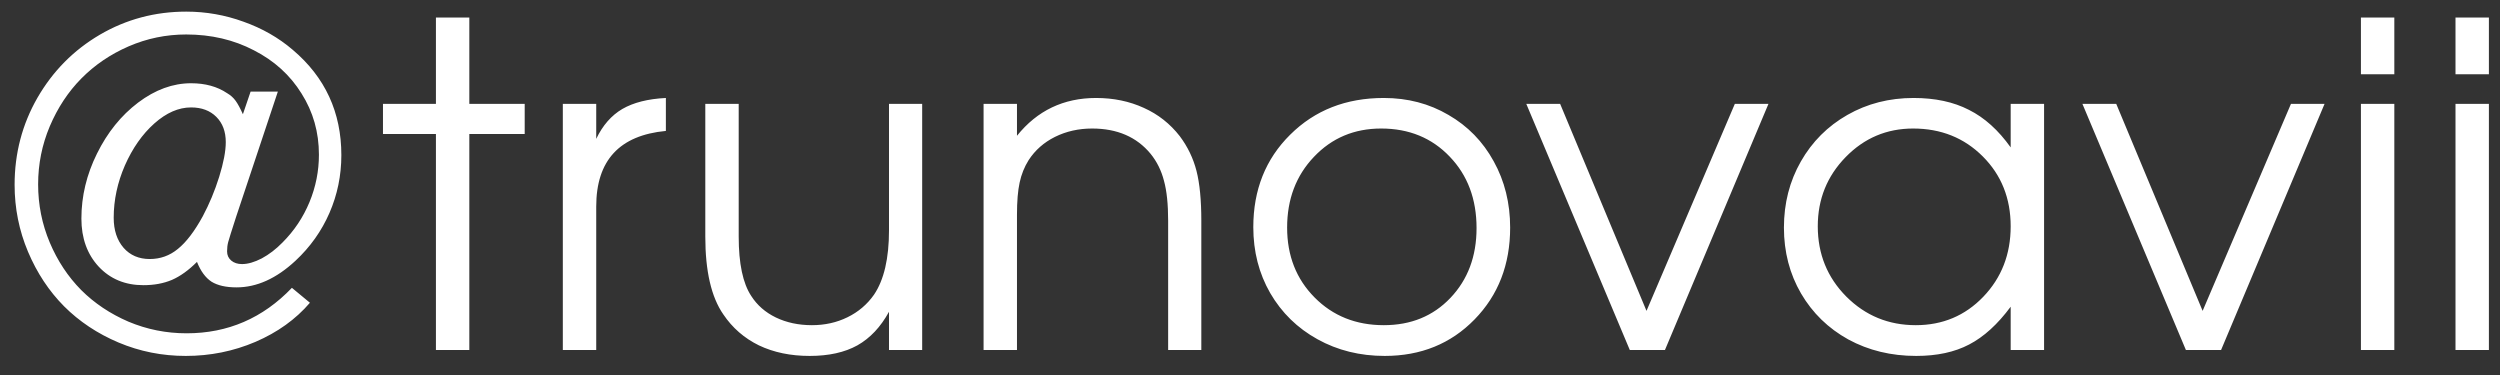 <?xml version="1.0" encoding="UTF-8"?> <svg xmlns="http://www.w3.org/2000/svg" width="100" height="15" viewBox="0 0 100 15" fill="none"><rect x="0" y="0" width="100" height="15" fill="#333333" stroke="none"/><path d="M11.114 3.664C11.114 3.664 10.557 5.334 9.444 8.674C9.262 9.236 9.157 9.573 9.127 9.685C9.098 9.796 9.083 9.919 9.083 10.054C9.083 10.206 9.139 10.329 9.25 10.423C9.362 10.517 9.505 10.563 9.681 10.563C9.915 10.563 10.179 10.487 10.472 10.335C10.765 10.177 11.04 9.966 11.298 9.702C11.767 9.233 12.127 8.694 12.379 8.085C12.631 7.476 12.757 6.843 12.757 6.187C12.757 5.29 12.526 4.476 12.063 3.743C11.606 3.005 10.97 2.428 10.156 2.012C9.347 1.59 8.445 1.379 7.449 1.379C6.646 1.379 5.878 1.537 5.146 1.854C4.419 2.17 3.789 2.598 3.256 3.137C2.729 3.67 2.307 4.309 1.991 5.053C1.68 5.791 1.525 6.564 1.525 7.373C1.525 8.188 1.68 8.964 1.991 9.702C2.301 10.435 2.72 11.067 3.247 11.601C3.775 12.128 4.405 12.55 5.137 12.866C5.875 13.177 6.652 13.332 7.466 13.332C9.113 13.332 10.516 12.726 11.676 11.513L12.397 12.11C11.829 12.773 11.102 13.294 10.217 13.675C9.338 14.05 8.41 14.237 7.431 14.237C6.488 14.237 5.591 14.059 4.742 13.701C3.898 13.344 3.171 12.86 2.562 12.251C1.958 11.642 1.478 10.915 1.121 10.071C0.763 9.222 0.584 8.328 0.584 7.391C0.584 6.131 0.889 4.971 1.498 3.91C2.114 2.844 2.946 2.003 3.995 1.388C5.049 0.772 6.201 0.465 7.449 0.465C8.24 0.465 9.004 0.6 9.743 0.869C10.487 1.133 11.143 1.508 11.711 1.994C13.006 3.09 13.654 4.493 13.654 6.204C13.654 7.019 13.495 7.789 13.179 8.516C12.863 9.242 12.409 9.881 11.817 10.432C11.055 11.141 10.27 11.495 9.461 11.495C9.039 11.495 8.705 11.419 8.459 11.267C8.219 11.108 8.026 10.845 7.879 10.476C7.545 10.81 7.211 11.05 6.877 11.196C6.543 11.337 6.162 11.407 5.735 11.407C5.008 11.407 4.413 11.161 3.951 10.669C3.488 10.171 3.256 9.529 3.256 8.744C3.256 7.848 3.464 6.98 3.88 6.143C4.296 5.299 4.844 4.619 5.524 4.104C6.209 3.588 6.915 3.33 7.642 3.33C8.21 3.33 8.691 3.462 9.083 3.726C9.224 3.808 9.338 3.91 9.426 4.033C9.514 4.156 9.611 4.335 9.716 4.569L10.024 3.664H11.114ZM7.642 4.297C7.144 4.297 6.655 4.511 6.174 4.938C5.694 5.366 5.301 5.926 4.996 6.617C4.698 7.303 4.548 8 4.548 8.709C4.548 9.207 4.68 9.608 4.944 9.913C5.207 10.212 5.556 10.361 5.99 10.361C6.412 10.361 6.787 10.227 7.115 9.957C7.449 9.688 7.78 9.254 8.108 8.656C8.371 8.164 8.591 7.637 8.767 7.074C8.943 6.506 9.031 6.043 9.031 5.686C9.031 5.264 8.905 4.927 8.653 4.675C8.401 4.423 8.064 4.297 7.642 4.297ZM17.437 14C17.437 14 17.437 11.12 17.437 5.36C17.437 5.36 16.731 5.36 15.319 5.36C15.319 5.36 15.319 4.959 15.319 4.156C15.319 4.156 16.025 4.156 17.437 4.156C17.437 4.156 17.437 3.005 17.437 0.702C17.437 0.702 17.883 0.702 18.773 0.702C18.773 0.702 18.773 1.854 18.773 4.156C18.773 4.156 19.511 4.156 20.988 4.156C20.988 4.156 20.988 4.558 20.988 5.36C20.988 5.36 20.25 5.36 18.773 5.36C18.773 5.36 18.773 8.24 18.773 14C18.773 14 18.328 14 17.437 14ZM22.513 14C22.513 14 22.513 10.719 22.513 4.156C22.513 4.156 22.958 4.156 23.849 4.156C23.849 4.156 23.849 4.622 23.849 5.554C24.107 5.015 24.455 4.616 24.895 4.358C25.34 4.101 25.92 3.954 26.635 3.919V5.237C24.777 5.413 23.849 6.421 23.849 8.261C23.849 8.261 23.849 10.174 23.849 14C23.849 14 23.403 14 22.513 14ZM36.887 4.156C36.887 4.156 36.887 7.438 36.887 14C36.887 14 36.445 14 35.56 14C35.56 14 35.56 13.49 35.56 12.471C35.226 13.08 34.804 13.528 34.294 13.815C33.785 14.097 33.149 14.237 32.387 14.237C31.625 14.237 30.949 14.097 30.357 13.815C29.771 13.528 29.296 13.115 28.933 12.576C28.453 11.885 28.212 10.848 28.212 9.465V4.156C28.212 4.156 28.658 4.156 29.548 4.156C29.548 4.156 29.548 5.926 29.548 9.465C29.548 10.543 29.715 11.334 30.049 11.838C30.284 12.207 30.612 12.494 31.034 12.699C31.461 12.904 31.942 13.007 32.475 13.007C32.996 13.007 33.471 12.901 33.899 12.69C34.332 12.479 34.687 12.178 34.962 11.785C35.361 11.193 35.56 10.335 35.56 9.21V4.156H36.887ZM39.343 14C39.343 14 39.343 10.719 39.343 4.156C39.343 4.156 39.789 4.156 40.679 4.156C40.679 4.156 40.679 4.581 40.679 5.431C41.488 4.423 42.543 3.919 43.843 3.919C44.541 3.919 45.176 4.051 45.751 4.314C46.325 4.572 46.805 4.95 47.192 5.448C47.508 5.87 47.731 6.333 47.86 6.837C47.989 7.341 48.053 8.006 48.053 8.832V14H46.726C46.726 14 46.726 12.277 46.726 8.832C46.726 8.17 46.671 7.637 46.559 7.232C46.454 6.822 46.275 6.462 46.023 6.151C45.467 5.478 44.687 5.141 43.685 5.141C43.146 5.141 42.651 5.252 42.2 5.475C41.755 5.697 41.403 6.008 41.145 6.406C40.975 6.676 40.855 6.975 40.785 7.303C40.715 7.625 40.679 8.053 40.679 8.586V14H39.343ZM55.352 3.919C56.308 3.919 57.169 4.145 57.937 4.596C58.71 5.041 59.313 5.659 59.747 6.45C60.187 7.241 60.406 8.126 60.406 9.104C60.406 10.581 59.932 11.806 58.982 12.778C58.033 13.751 56.835 14.237 55.388 14.237C54.398 14.237 53.501 14.015 52.698 13.569C51.895 13.124 51.266 12.509 50.809 11.724C50.357 10.938 50.132 10.06 50.132 9.087C50.132 7.593 50.624 6.359 51.608 5.387C52.593 4.408 53.841 3.919 55.352 3.919ZM55.247 5.141C54.169 5.141 53.273 5.519 52.558 6.274C51.843 7.024 51.485 7.968 51.485 9.104C51.485 10.229 51.852 11.161 52.584 11.899C53.316 12.638 54.239 13.007 55.352 13.007C56.437 13.007 57.324 12.644 58.016 11.917C58.713 11.185 59.062 10.253 59.062 9.122C59.062 7.962 58.704 7.01 57.989 6.266C57.274 5.516 56.36 5.141 55.247 5.141ZM65.192 14C65.192 14 63.812 10.719 61.052 4.156C61.052 4.156 61.503 4.156 62.406 4.156C62.406 4.156 63.557 6.916 65.86 12.435C65.86 12.435 67.037 9.676 69.393 4.156C69.393 4.156 69.841 4.156 70.738 4.156C70.738 4.156 69.358 7.438 66.598 14C66.598 14 66.129 14 65.192 14ZM81.763 4.156C81.763 4.156 81.763 7.438 81.763 14C81.763 14 81.318 14 80.427 14C80.427 14 80.427 13.423 80.427 12.269C79.906 12.972 79.352 13.476 78.766 13.78C78.186 14.085 77.48 14.237 76.648 14.237C75.646 14.237 74.741 14.018 73.932 13.578C73.129 13.133 72.5 12.521 72.043 11.741C71.586 10.956 71.357 10.077 71.357 9.104C71.357 8.132 71.583 7.25 72.034 6.459C72.485 5.668 73.106 5.047 73.897 4.596C74.688 4.145 75.57 3.919 76.543 3.919C77.404 3.919 78.142 4.077 78.757 4.394C79.379 4.704 79.935 5.205 80.427 5.896V4.156H81.763ZM76.525 5.141C75.47 5.141 74.571 5.521 73.827 6.283C73.083 7.045 72.711 7.968 72.711 9.052C72.711 10.159 73.091 11.097 73.853 11.864C74.615 12.626 75.541 13.007 76.63 13.007C77.703 13.007 78.602 12.629 79.329 11.873C80.061 11.111 80.427 10.171 80.427 9.052C80.427 7.933 80.055 7.001 79.311 6.257C78.567 5.513 77.638 5.141 76.525 5.141ZM87.436 14C87.436 14 86.057 10.719 83.297 4.156C83.297 4.156 83.748 4.156 84.65 4.156C84.65 4.156 85.802 6.916 88.105 12.435C88.105 12.435 89.282 9.676 91.638 4.156C91.638 4.156 92.086 4.156 92.982 4.156C92.982 4.156 91.603 7.438 88.843 14C88.843 14 88.374 14 87.436 14ZM94.437 14C94.437 14 94.437 10.719 94.437 4.156C94.437 4.156 94.882 4.156 95.773 4.156C95.773 4.156 95.773 7.438 95.773 14C95.773 14 95.327 14 94.437 14ZM94.437 2.97C94.437 2.97 94.437 2.214 94.437 0.702C94.437 0.702 94.882 0.702 95.773 0.702C95.773 0.702 95.773 1.458 95.773 2.97C95.773 2.97 95.327 2.97 94.437 2.97ZM98.22 14C98.22 14 98.22 10.719 98.22 4.156C98.22 4.156 98.666 4.156 99.556 4.156C99.556 4.156 99.556 7.438 99.556 14C99.556 14 99.111 14 98.22 14ZM98.22 2.97C98.22 2.97 98.22 2.214 98.22 0.702C98.22 0.702 98.666 0.702 99.556 0.702C99.556 0.702 99.556 1.458 99.556 2.97C99.556 2.97 99.111 2.97 98.22 2.97Z" fill="white"></path></svg> 